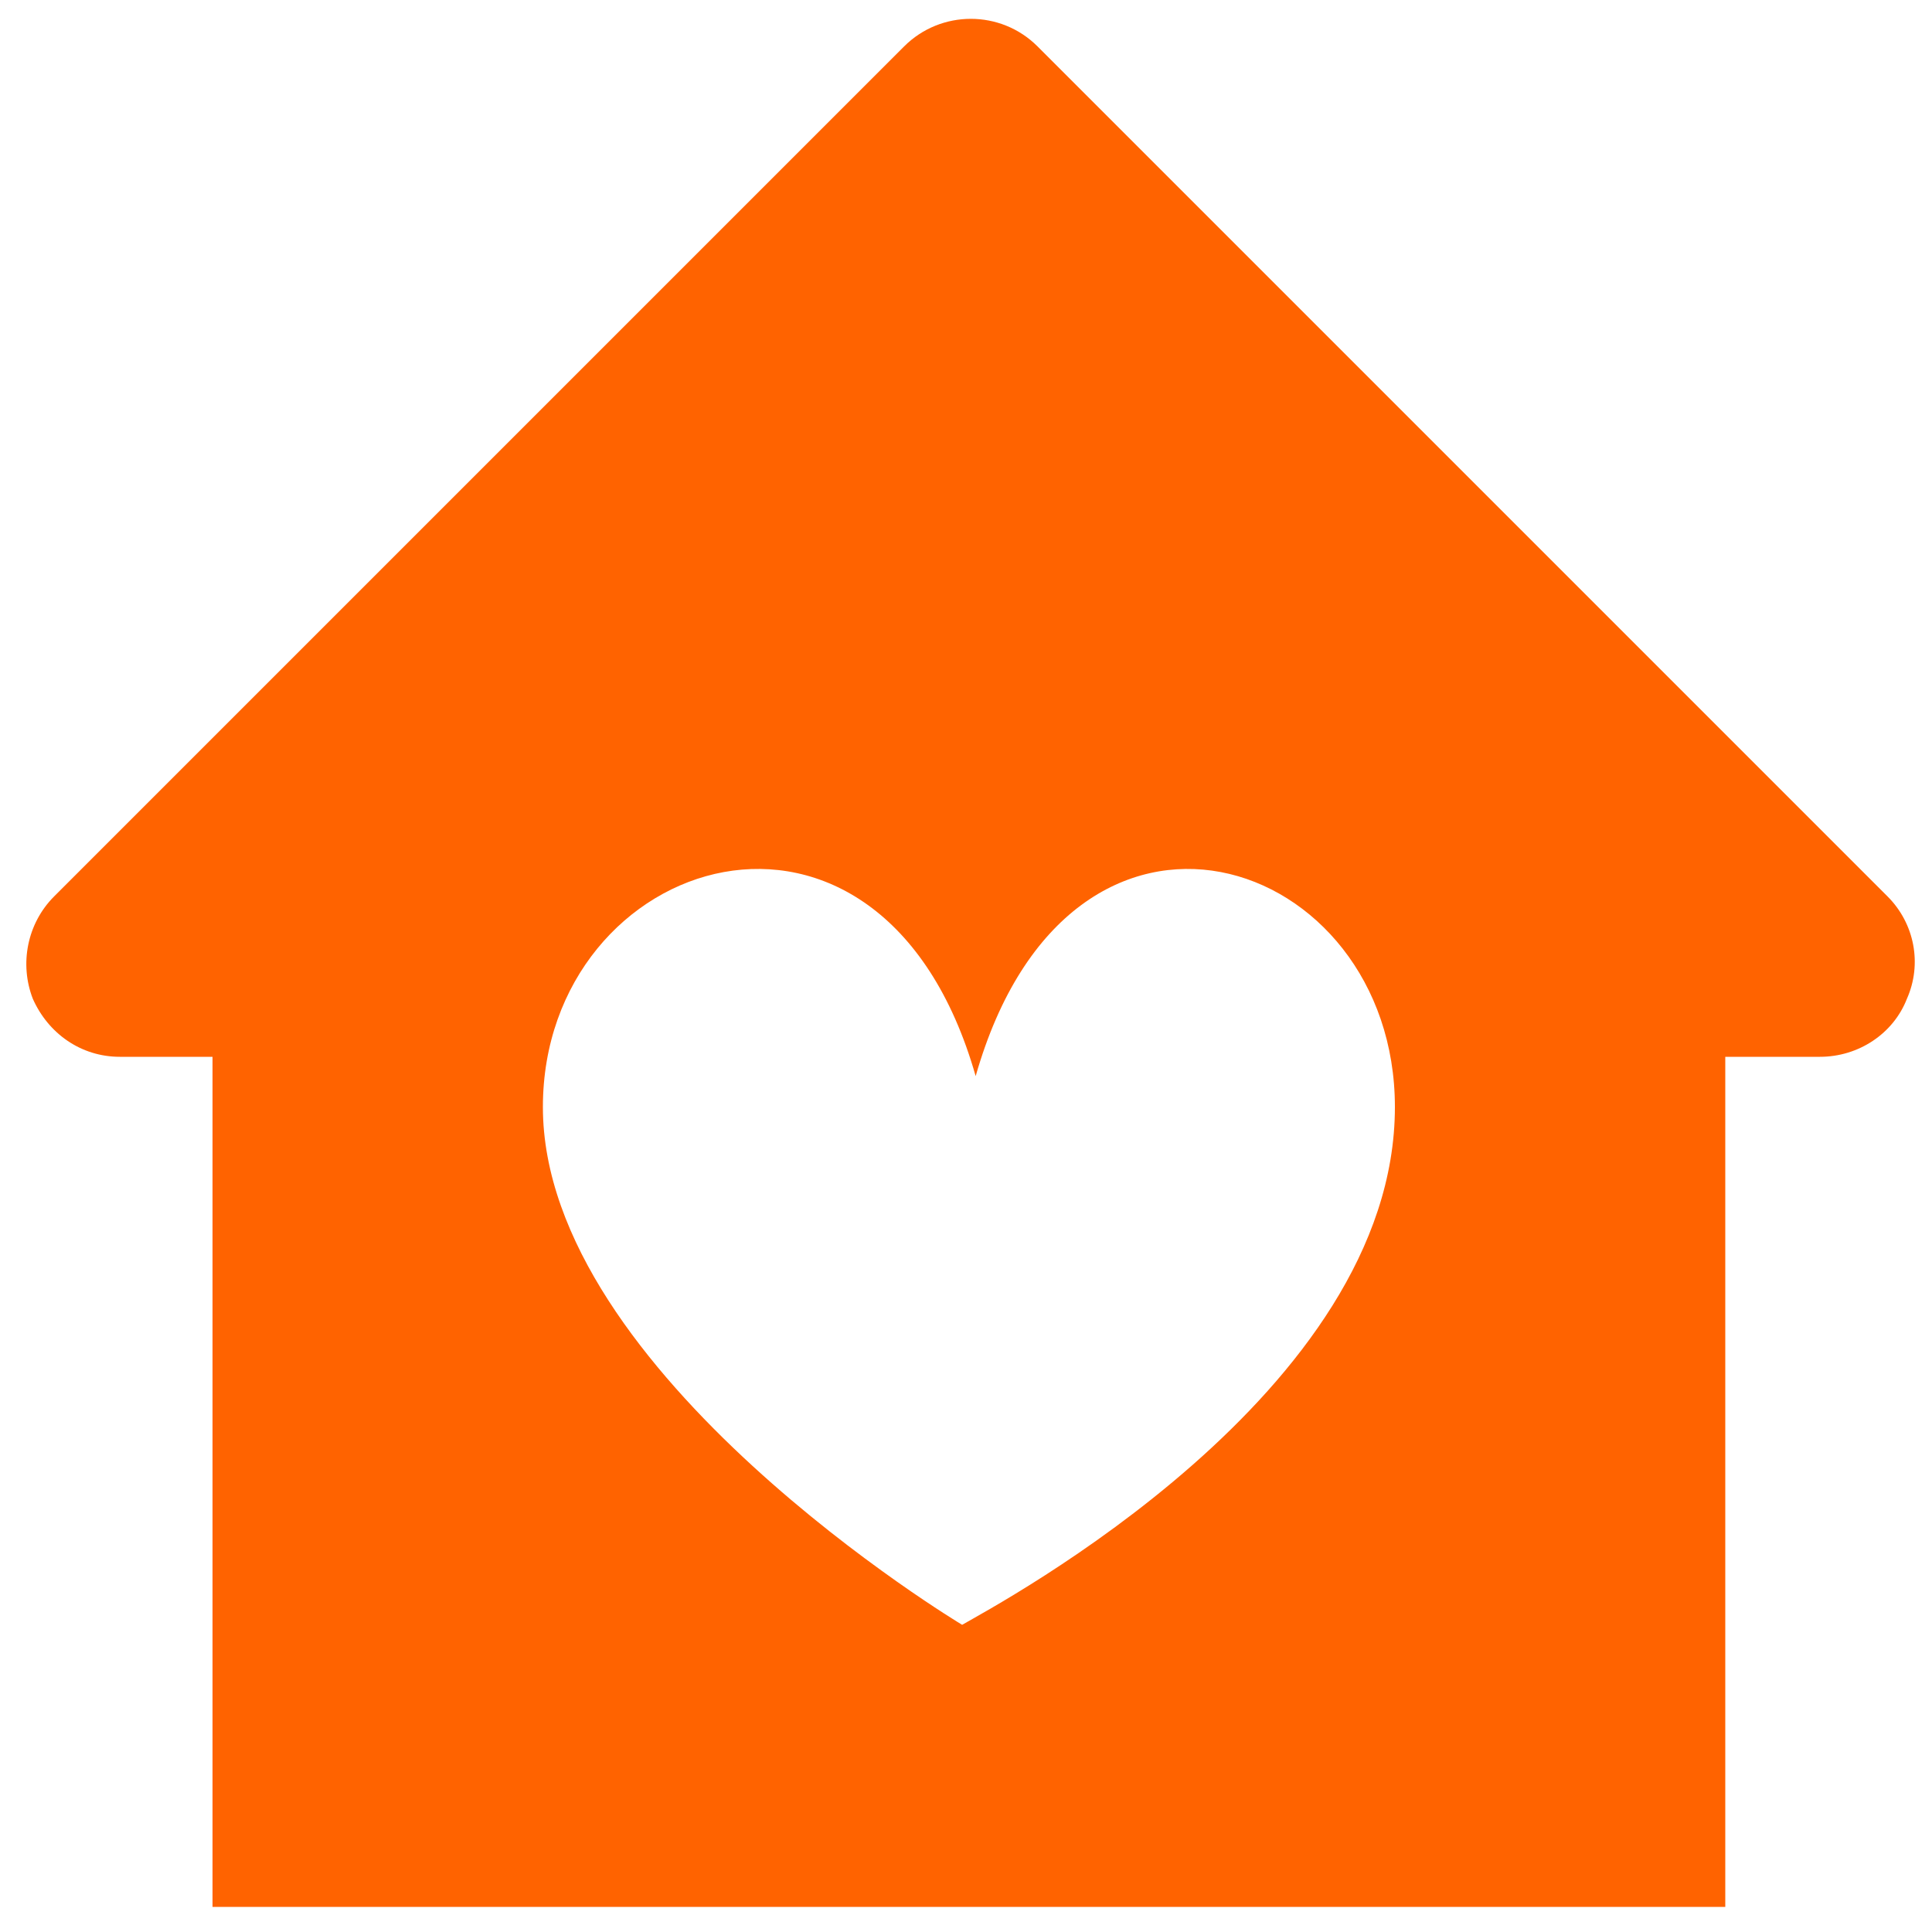 <?xml version="1.0" encoding="utf-8"?>
<!-- Generator: Adobe Illustrator 21.1.0, SVG Export Plug-In . SVG Version: 6.00 Build 0)  -->
<svg version="1.1" id="Laag_1" xmlns="http://www.w3.org/2000/svg" xmlns:xlink="http://www.w3.org/1999/xlink" x="0px" y="0px"
	 width="100px" height="100px" viewBox="0 0 100 100" style="enable-background:new 0 0 100 100;" xml:space="preserve">
<style type="text/css">
	.st0{fill:#FF6300;}
</style>
<path class="st0" d="M97.7,46.4l-44-44c-1.9-1.9-5-1.9-6.9,0l-44,44c-1.4,1.4-1.8,3.5-1.1,5.3c0.8,1.8,2.5,3,4.5,3H11v44h78.3v-44
	h4.9c2,0,3.8-1.2,4.5-3C99.5,49.9,99.1,47.8,97.7,46.4z M49.8,84.1c0,0-21.7-13-21.7-26.8c0-13.1,17.5-18.8,22.4-1.6
	c4.9-17.2,21.7-11.5,21.7,1.6C72.2,72.1,51.7,83,49.8,84.1z"/>
</svg>
